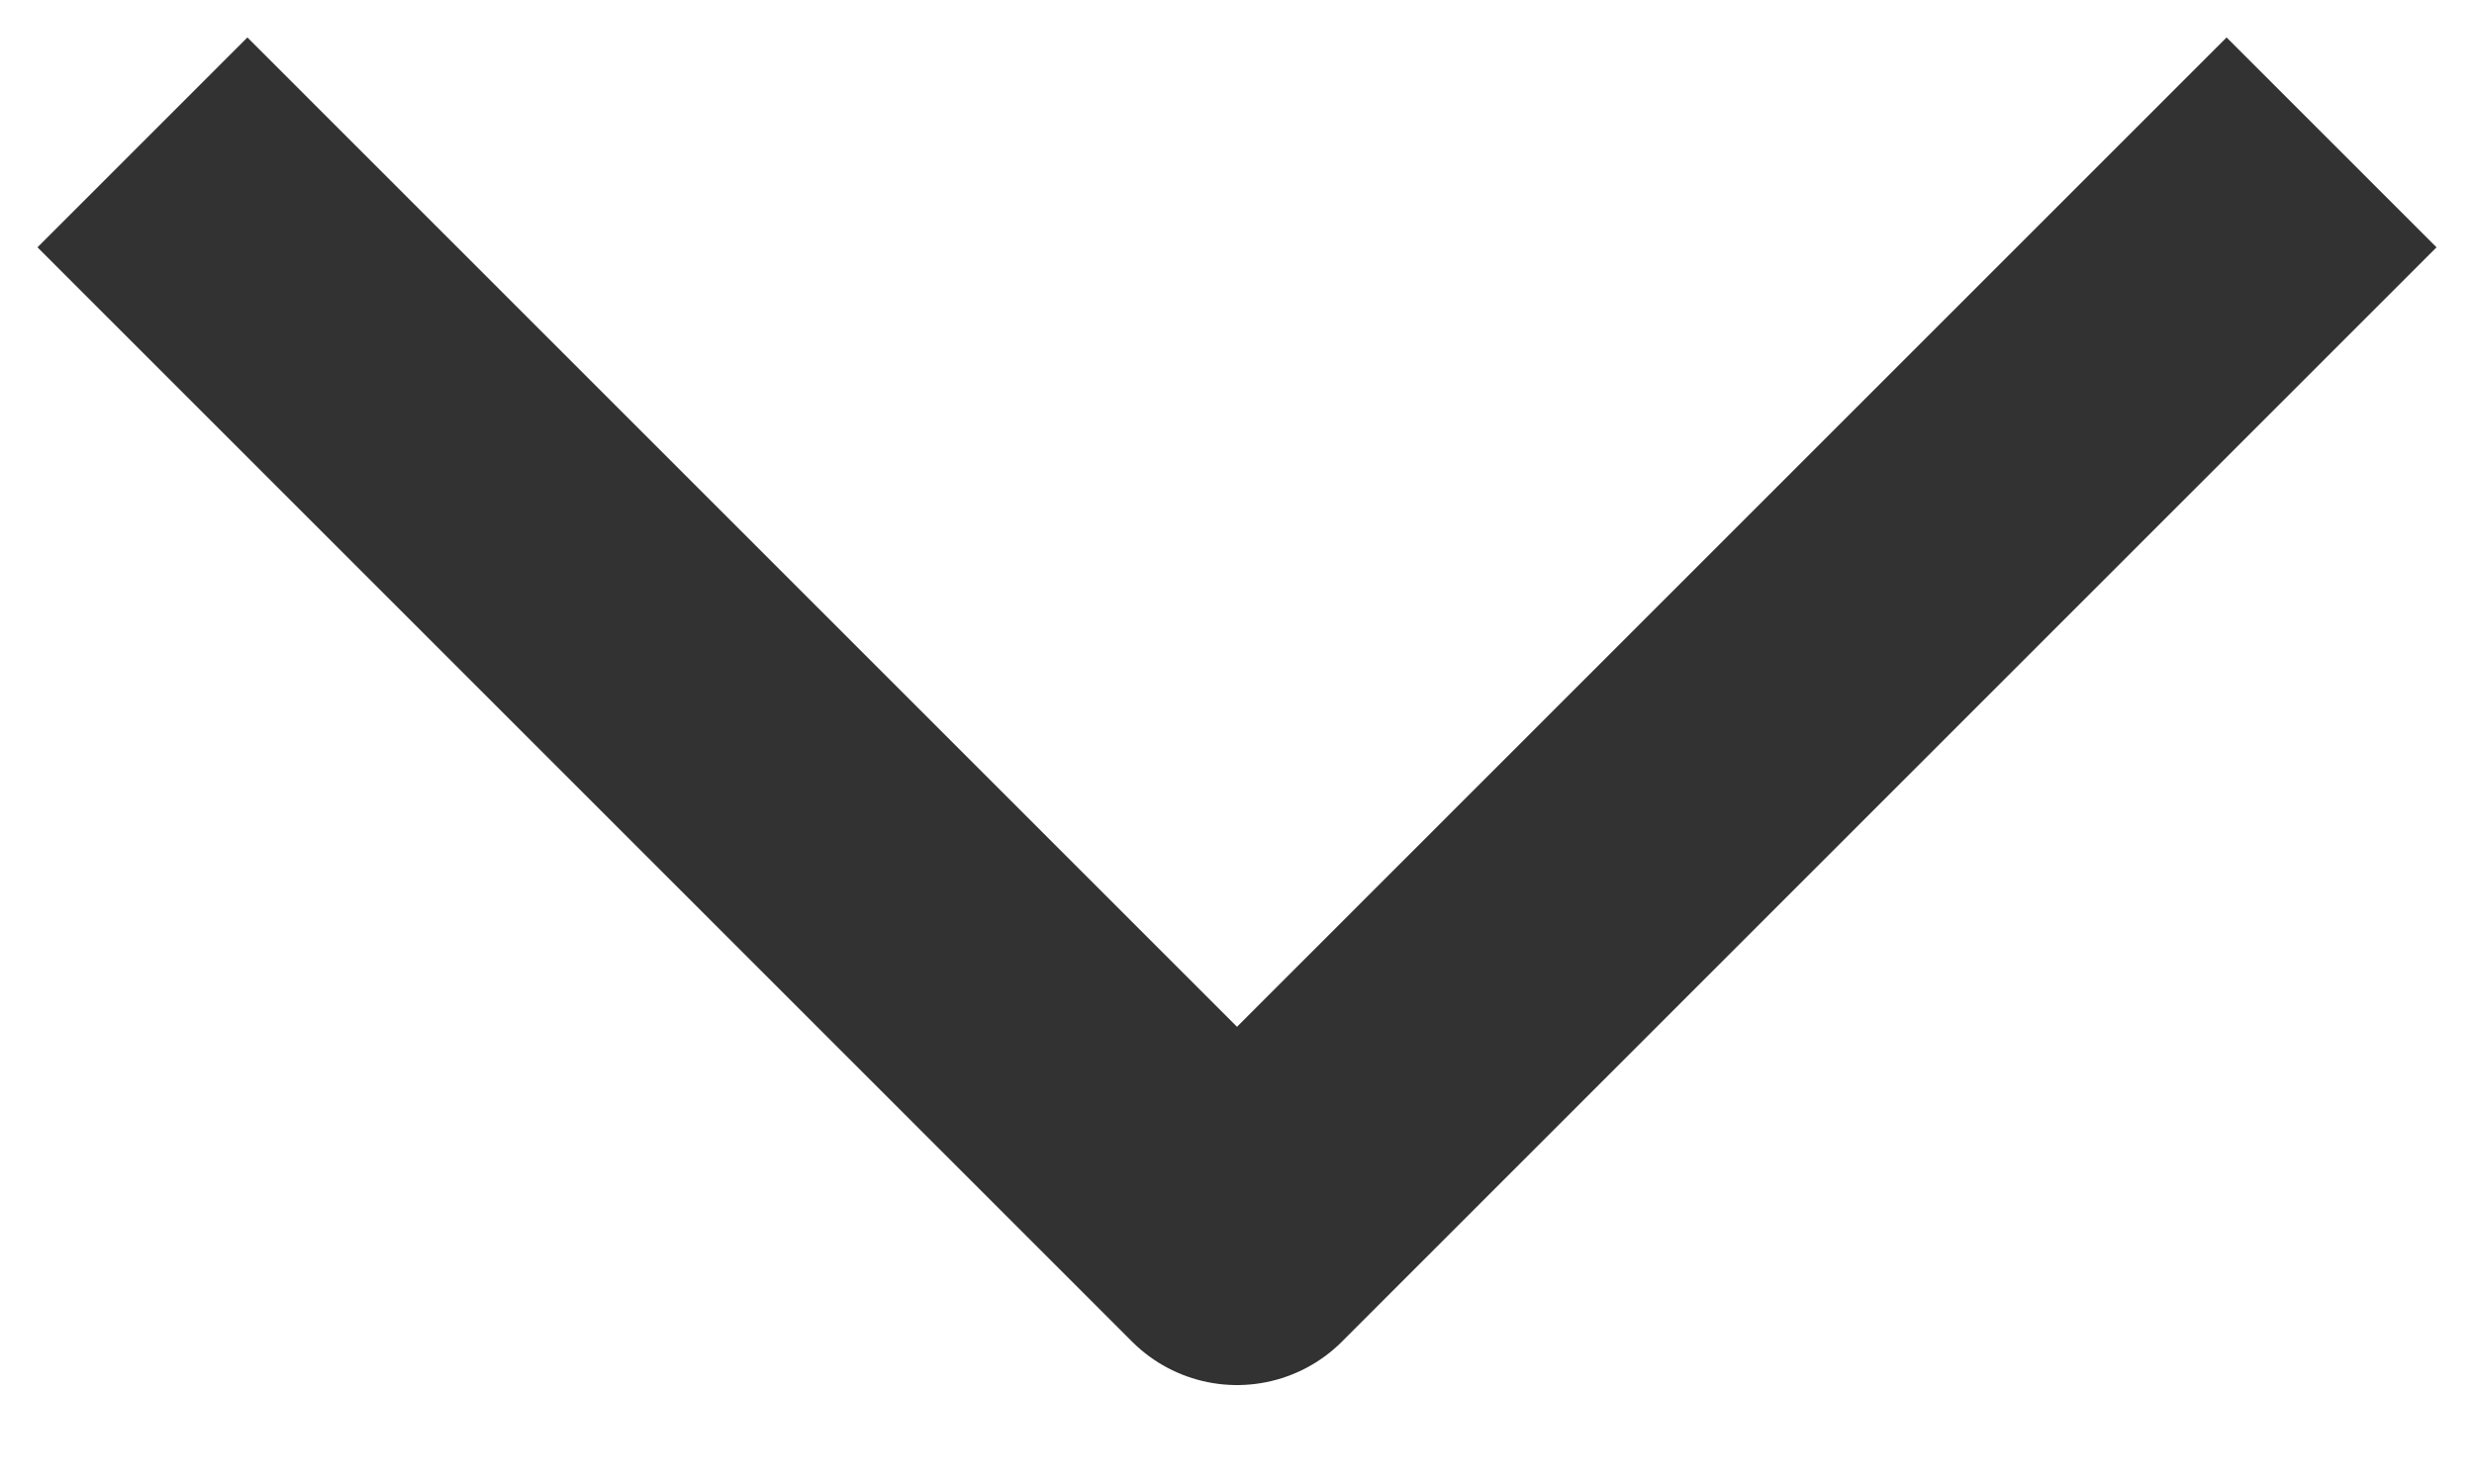 <svg class="ml-auto mr-6" width="20" height="12" viewBox="0 0 20 12" fill="none" xmlns="http://www.w3.org/2000/svg">
<path d="M2 2L10 10L18 2" stroke="#323232" stroke-width="2.4" stroke-linecap="square" stroke-linejoin="round"></path>
</svg>
